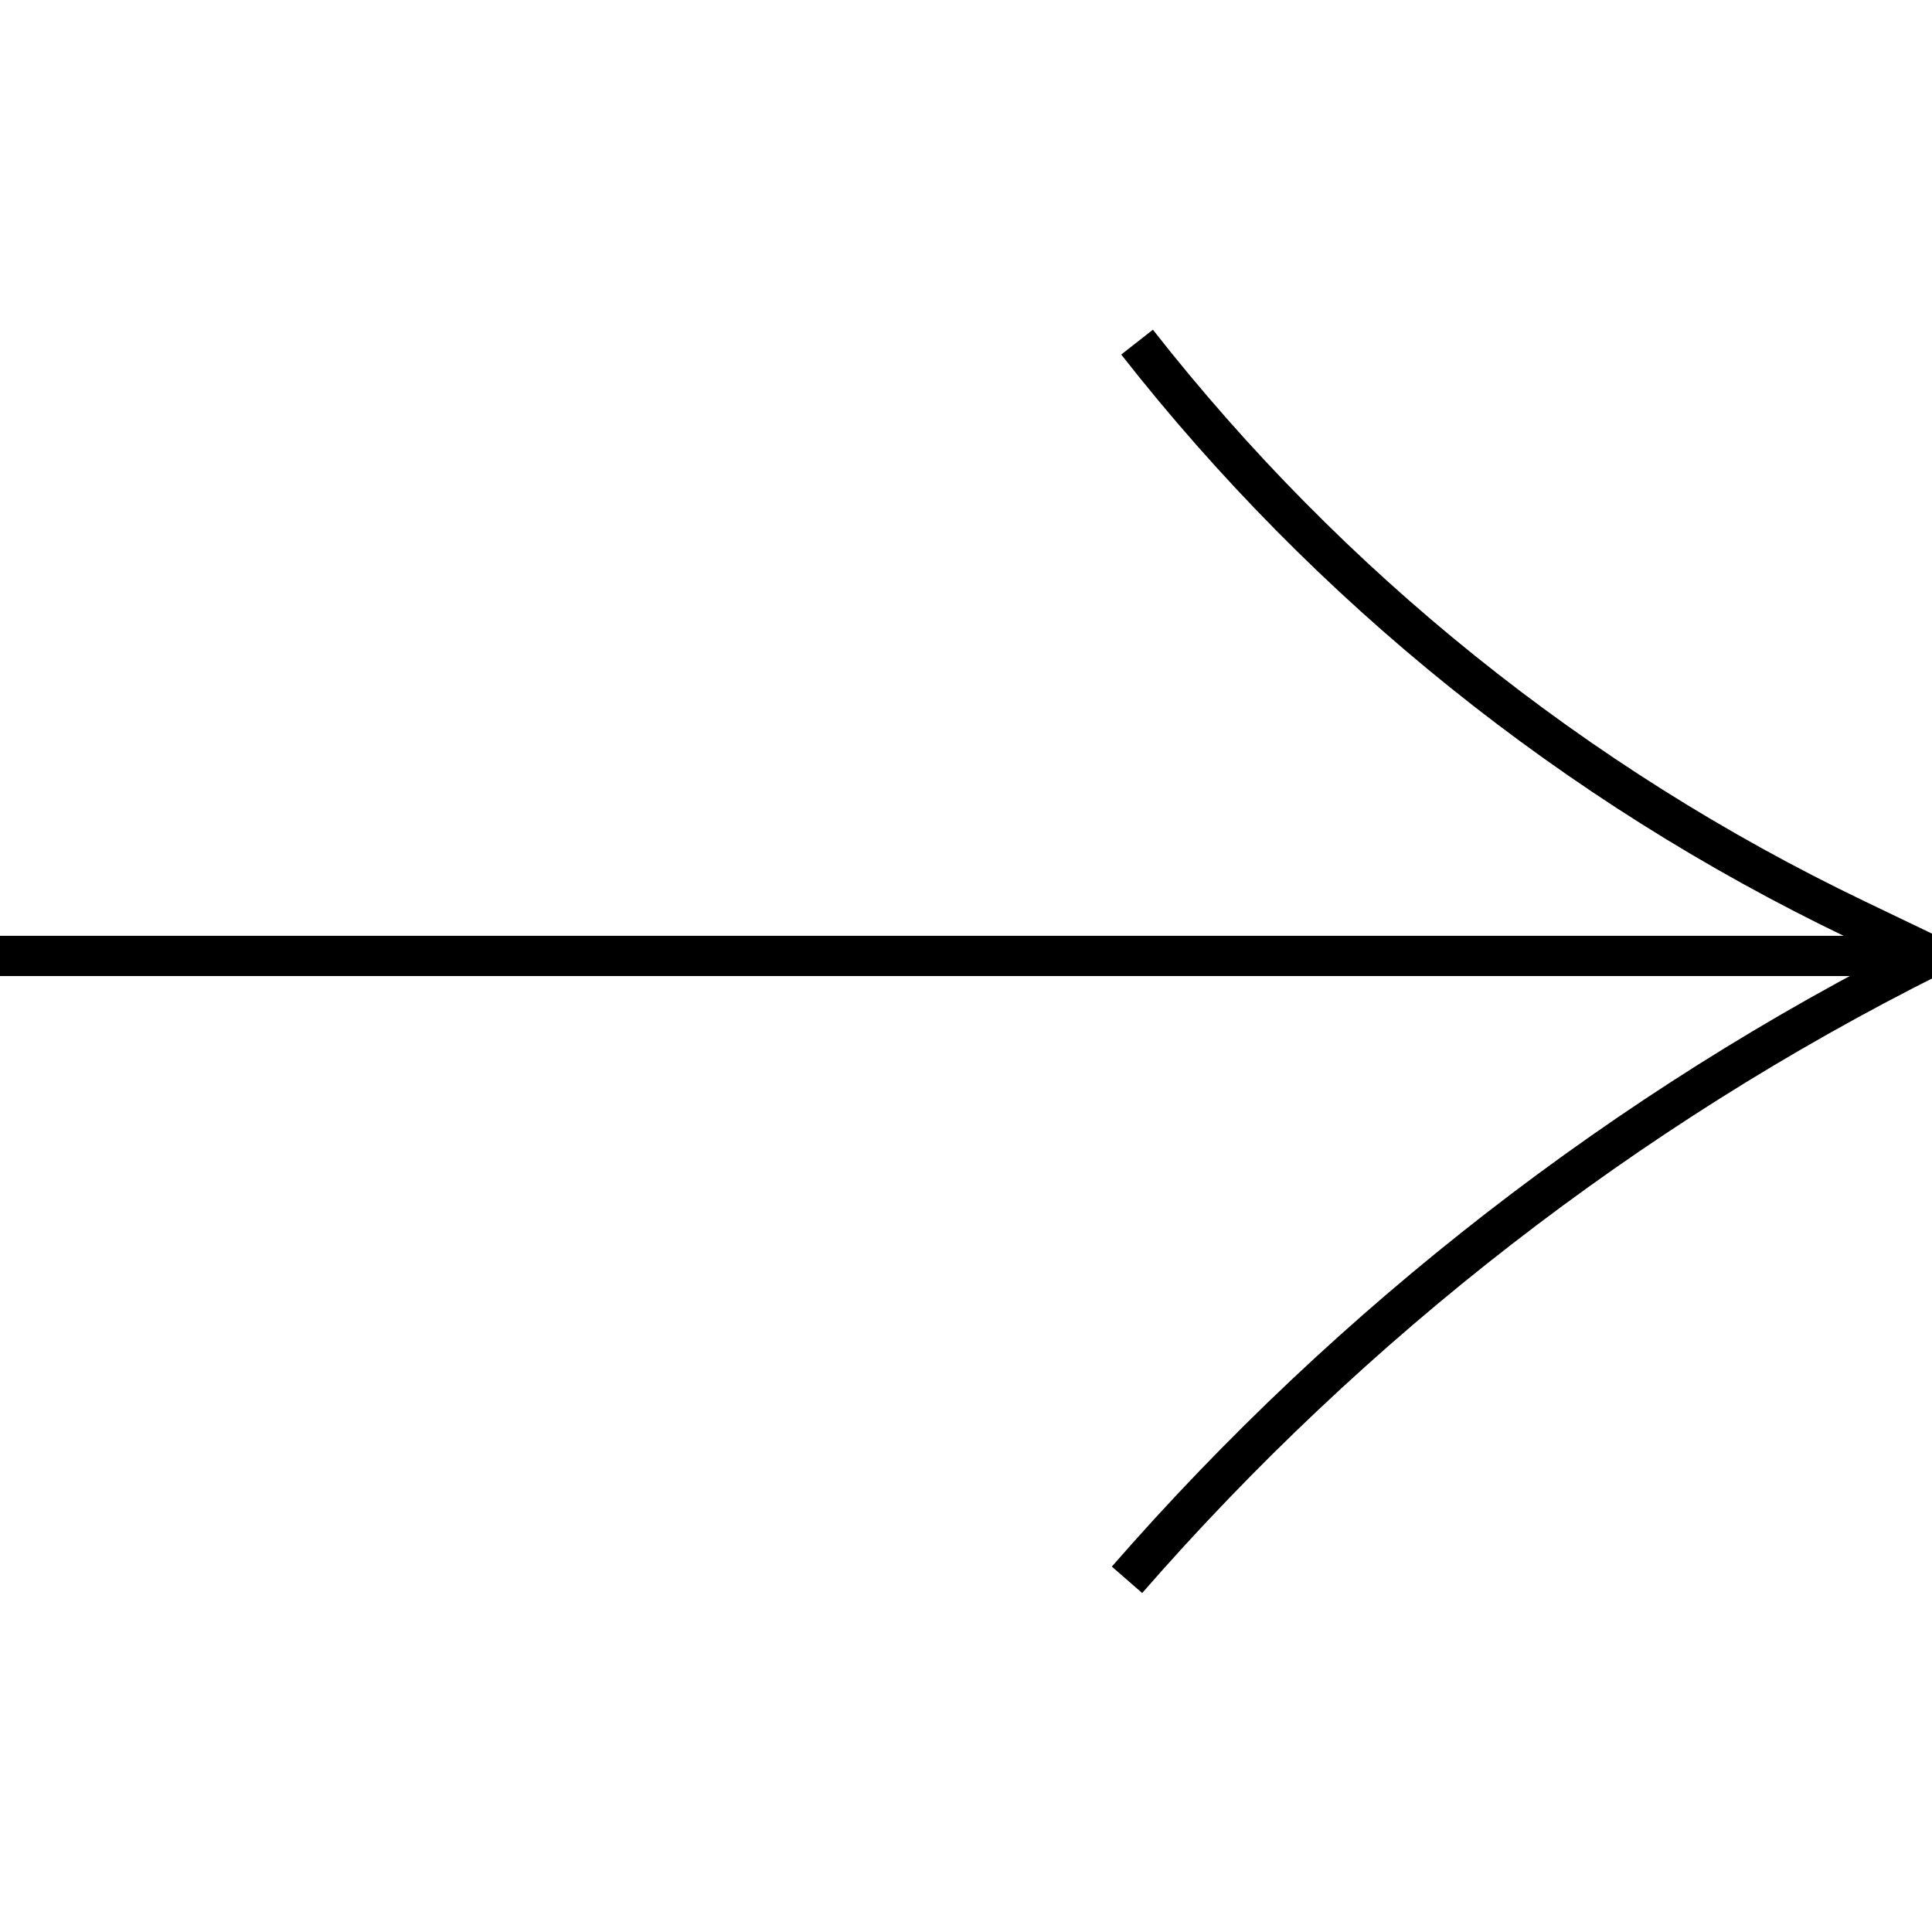 <?xml version="1.0" encoding="UTF-8"?> <svg xmlns="http://www.w3.org/2000/svg" width="96" height="96" viewBox="0 0 96 96" fill="none"> <g clip-path="url(#clip0_57_7)"> <path d="M96 47.5V47.5C80.814 55.093 67.157 65.702 56 78.5V78.5" stroke="black" stroke-width="2"></path> <path d="M0 47.5L96 47.5" stroke="black" stroke-width="2"></path> <path d="M96 47.5L92.191 45.672C78.251 38.98 66.038 29.17 56.5 17V17" stroke="black" stroke-width="2"></path> </g> <defs> <clipPath id="clip0_57_7"> <rect width="96" height="96" fill="white"></rect> </clipPath> </defs> </svg> 